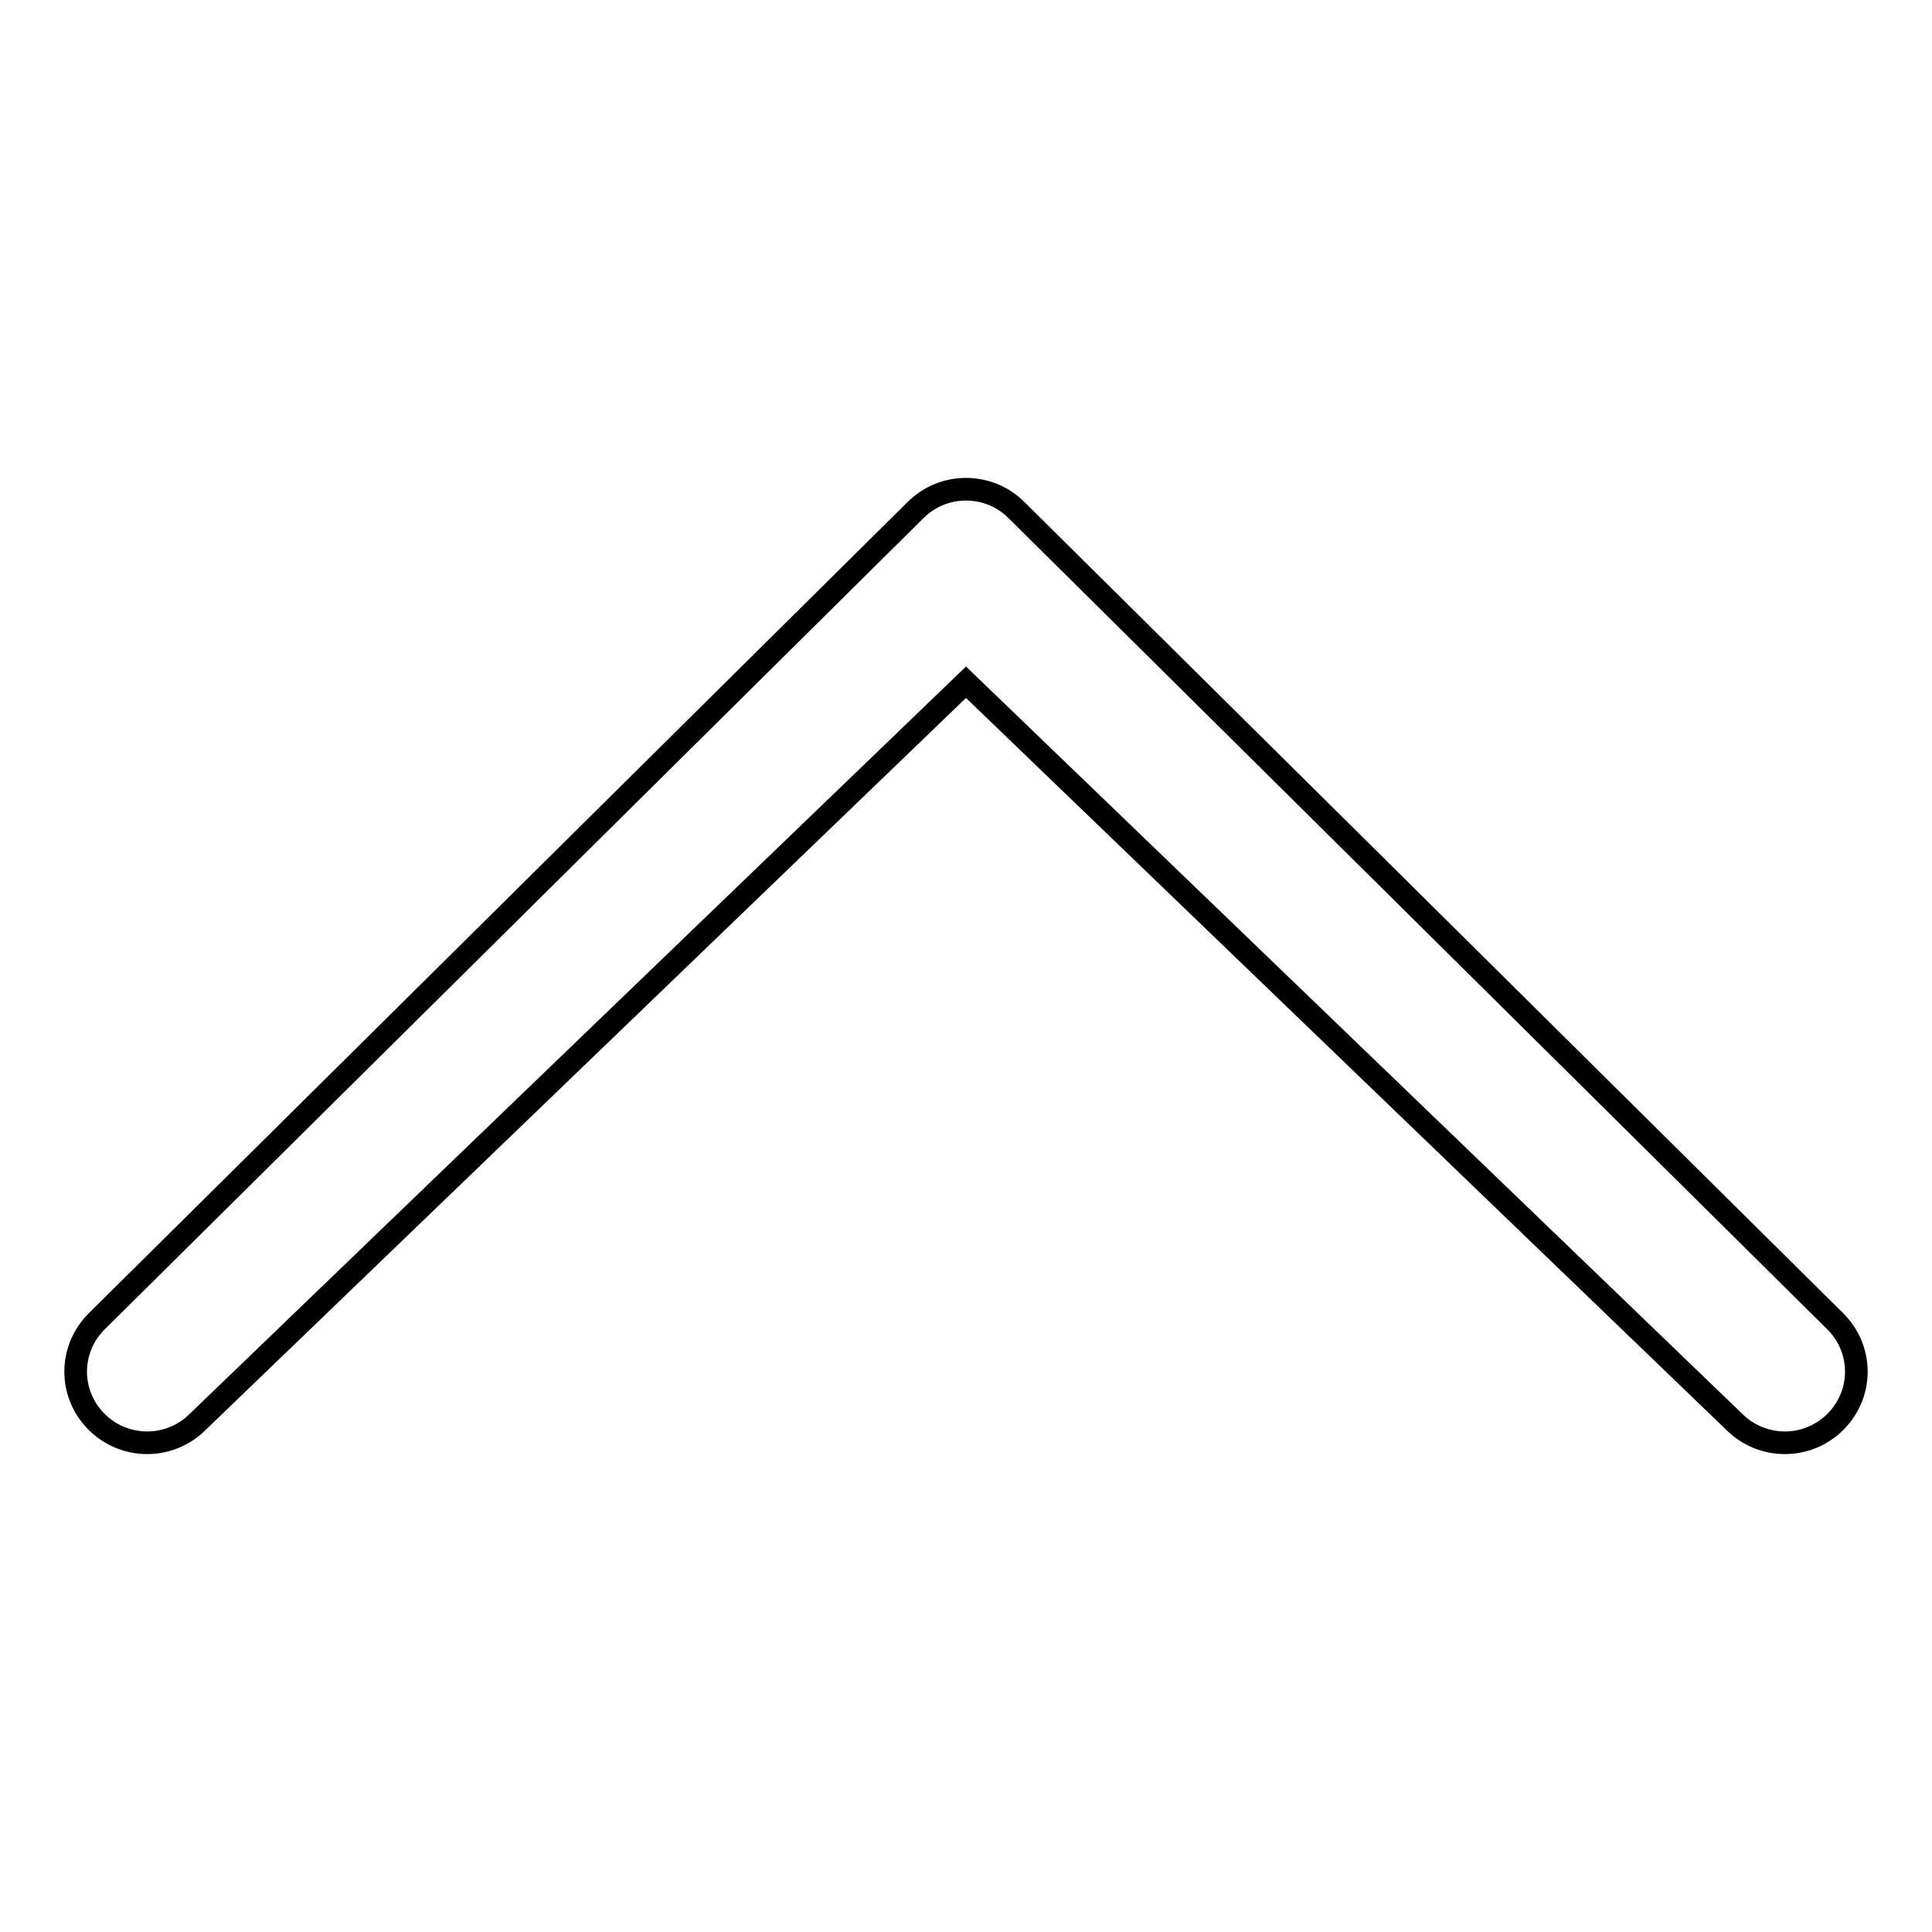 <?xml version="1.0" encoding="utf-8"?>
<!-- Svg Vector Icons : http://www.onlinewebfonts.com/icon -->
<!DOCTYPE svg PUBLIC "-//W3C//DTD SVG 1.1//EN" "http://www.w3.org/Graphics/SVG/1.1/DTD/svg11.dtd">
<svg version="1.1" xmlns="http://www.w3.org/2000/svg" xmlns:xlink="http://www.w3.org/1999/xlink" x="0px" y="0px" viewBox="0 0 256 256" enable-background="new 0 0 256 256" xml:space="preserve">
<g><g><path stroke-width="3" fill-opacity="0" stroke="#000000"  d="M229.8,188.4c3.7,3.7,9.7,3.7,13.4,0c3.7-3.7,3.7-9.6,0-13.3L134.7,67.6c-3.7-3.7-9.7-3.7-13.4,0L12.8,175.1c-3.7,3.7-3.7,9.6,0,13.3c3.7,3.7,9.7,3.7,13.4,0l101.8-98L229.8,188.4z"/></g></g>
</svg>